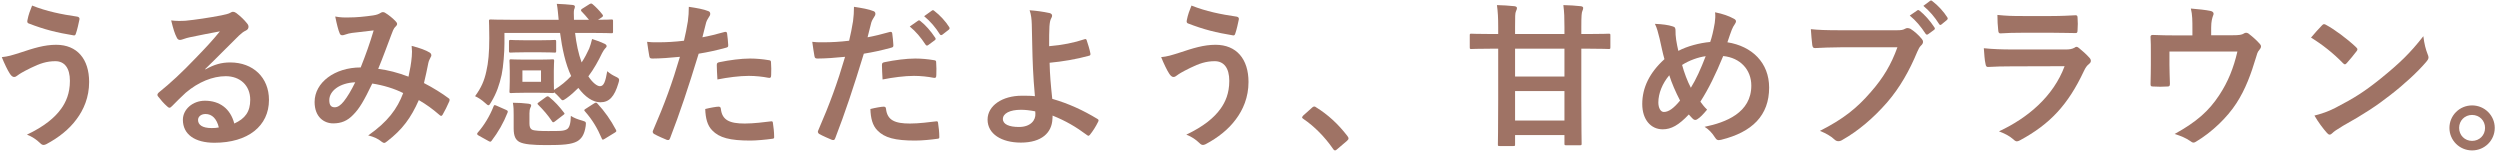 <svg width="352" height="22" viewBox="0 0 352 22" fill="none" xmlns="http://www.w3.org/2000/svg">
<path d="M348.07 14.842C349.83 14.842 351.26 16.25 351.26 18.01C351.26 19.77 349.83 21.178 348.07 21.178C346.31 21.178 344.88 19.77 344.88 18.01C344.88 16.25 346.31 14.842 348.07 14.842ZM348.07 16.184C347.036 16.184 346.244 16.976 346.244 18.01C346.244 19.044 347.036 19.836 348.07 19.836C349.104 19.836 349.896 19.044 349.896 18.01C349.896 16.976 349.104 16.184 348.07 16.184Z" fill="#9F7365"/>
<path d="M325.39 5.294C325.874 4.7 326.512 4.018 326.93 3.578C327.018 3.468 327.128 3.402 327.238 3.402C327.326 3.402 327.414 3.446 327.524 3.512C328.646 4.106 330.472 5.448 331.726 6.636C331.858 6.768 331.924 6.856 331.924 6.944C331.924 7.032 331.88 7.12 331.792 7.23C331.462 7.67 330.736 8.55 330.428 8.88C330.318 8.99 330.252 9.056 330.164 9.056C330.076 9.056 329.988 8.99 329.878 8.88C328.558 7.516 326.974 6.262 325.39 5.294ZM325.874 16.272C326.996 15.964 327.678 15.766 328.844 15.172C331.528 13.786 332.958 12.862 335.18 11.08C337.864 8.902 339.338 7.494 341.208 5.096C341.34 6.196 341.538 6.944 341.824 7.67C341.89 7.824 341.934 7.956 341.934 8.088C341.934 8.286 341.824 8.462 341.582 8.748C340.416 10.112 338.524 11.872 336.522 13.412C334.696 14.842 332.848 16.074 329.878 17.724C328.888 18.318 328.602 18.538 328.404 18.736C328.272 18.868 328.14 18.956 328.008 18.956C327.898 18.956 327.766 18.868 327.634 18.714C327.084 18.098 326.402 17.196 325.874 16.272Z" fill="#9F7365"/>
<path d="M311.332 4.964H314.28C315.314 4.964 315.644 4.898 315.93 4.722C316.018 4.656 316.128 4.612 316.238 4.612C316.414 4.612 316.59 4.7 316.722 4.832C317.162 5.162 317.8 5.734 318.196 6.196C318.306 6.306 318.35 6.416 318.35 6.526C318.35 6.702 318.262 6.856 318.13 7.01C317.844 7.296 317.756 7.714 317.646 8.088C316.964 10.354 316.172 12.576 314.874 14.556C313.598 16.536 311.42 18.626 309.198 19.946C309.066 20.034 308.956 20.078 308.846 20.078C308.692 20.078 308.56 19.99 308.384 19.858C307.702 19.396 307.064 19.132 306.184 18.868C309.286 17.152 311.002 15.634 312.476 13.39C313.708 11.52 314.478 9.606 315.028 7.252H305.458V9.1C305.458 9.98 305.502 10.882 305.524 11.762C305.524 12.114 305.458 12.18 305.172 12.18C304.512 12.224 303.808 12.224 303.148 12.18C302.862 12.18 302.796 12.114 302.796 11.85C302.818 10.728 302.84 10.002 302.84 9.122V7.34C302.84 6.636 302.84 5.844 302.796 5.206C302.774 5.008 302.906 4.92 303.104 4.92C304.138 4.964 305.348 4.986 306.448 4.986H308.692V4.128C308.692 2.962 308.692 2.06 308.472 1.202C309.55 1.29 310.584 1.4 311.2 1.532C311.64 1.62 311.772 1.862 311.596 2.214C311.486 2.522 311.332 2.984 311.332 3.908V4.964Z" fill="#9F7365"/>
<path d="M289.024 4.612H284.668C283.678 4.612 282.578 4.634 281.654 4.7C281.434 4.7 281.368 4.568 281.346 4.216C281.28 3.754 281.236 2.786 281.236 2.104C282.578 2.236 283.238 2.258 284.844 2.258H288.804C290.234 2.258 291.4 2.192 292.258 2.148C292.456 2.148 292.522 2.258 292.522 2.5C292.566 3.05 292.566 3.666 292.522 4.216C292.522 4.59 292.456 4.678 292.126 4.656C291.4 4.656 290.366 4.612 289.024 4.612ZM290.696 9.32L283.194 9.342C282.094 9.342 280.994 9.364 279.894 9.43C279.696 9.43 279.608 9.298 279.564 9.012C279.432 8.462 279.388 7.648 279.322 6.79C280.576 6.922 281.918 6.966 283.37 6.966H290.916C291.29 6.966 291.73 6.922 292.082 6.724C292.192 6.636 292.28 6.592 292.368 6.592C292.478 6.592 292.588 6.658 292.698 6.746C293.226 7.164 293.82 7.714 294.172 8.11C294.326 8.264 294.392 8.418 294.392 8.572C294.392 8.704 294.326 8.858 294.15 8.99C293.798 9.276 293.644 9.518 293.402 10.024C291.202 14.71 288.672 17.46 284.426 19.748C284.25 19.836 284.118 19.902 283.986 19.902C283.832 19.902 283.678 19.814 283.502 19.638C282.908 19.11 282.204 18.78 281.456 18.494C285.526 16.602 289.112 13.566 290.696 9.32Z" fill="#9F7365"/>
<path d="M267.156 6.658H259.214C257.784 6.658 256.53 6.724 255.584 6.768C255.298 6.79 255.21 6.636 255.166 6.328C255.1 5.888 255.012 4.744 254.968 4.106C255.958 4.216 257.124 4.26 259.192 4.26H267.046C267.706 4.26 267.948 4.216 268.256 4.04C268.366 3.974 268.476 3.952 268.586 3.952C268.718 3.952 268.85 3.996 269.004 4.062C269.598 4.436 270.192 4.986 270.61 5.514C270.72 5.646 270.764 5.756 270.764 5.888C270.764 6.086 270.654 6.262 270.456 6.438C270.258 6.636 270.148 6.856 269.95 7.296C268.872 9.892 267.53 12.312 265.682 14.446C263.79 16.602 261.656 18.428 259.434 19.682C259.236 19.814 259.038 19.88 258.84 19.88C258.664 19.88 258.466 19.814 258.29 19.638C257.784 19.154 257.058 18.758 256.244 18.428C259.456 16.8 261.414 15.282 263.438 12.928C265.154 10.97 266.276 9.1 267.156 6.658ZM268.894 2.192L269.95 1.466C270.06 1.378 270.148 1.4 270.28 1.51C270.962 2.038 271.754 2.918 272.37 3.864C272.458 3.996 272.458 4.106 272.304 4.216L271.49 4.81C271.336 4.92 271.226 4.898 271.116 4.744C270.456 3.732 269.752 2.896 268.894 2.192ZM270.808 0.828L271.754 0.124C271.886 0.036 271.952 0.058 272.084 0.168C272.898 0.784 273.69 1.664 274.174 2.434C274.262 2.566 274.284 2.676 274.108 2.83L273.382 3.424C273.316 3.49 273.25 3.512 273.206 3.512C273.118 3.512 273.052 3.446 273.008 3.358C272.414 2.412 271.71 1.576 270.808 0.828Z" fill="#9F7365"/>
<path d="M240.799 5.91C241.041 5.206 241.24 4.392 241.438 3.226C241.503 2.742 241.548 2.214 241.482 1.73C242.582 1.95 243.439 2.258 244.077 2.61C244.319 2.72 244.43 2.852 244.43 3.006C244.43 3.116 244.363 3.248 244.275 3.38C244.077 3.666 243.967 3.864 243.835 4.194C243.703 4.546 243.505 5.074 243.219 5.954C246.695 6.504 249.094 8.836 249.094 12.334C249.094 16.25 246.717 18.604 242.339 19.682C241.855 19.792 241.702 19.726 241.438 19.308C241.108 18.78 240.601 18.208 240.007 17.856C242.999 17.24 246.585 15.876 246.585 12.048C246.585 9.826 245.046 8.132 242.626 7.89C241.548 10.508 240.579 12.488 239.413 14.314C239.655 14.644 239.941 15.04 240.359 15.436C239.787 16.118 239.413 16.514 238.995 16.778C238.907 16.844 238.797 16.888 238.688 16.888C238.578 16.888 238.49 16.844 238.38 16.756C238.204 16.58 238.027 16.404 237.785 16.118C236.355 17.636 235.299 18.208 234.111 18.208C232.439 18.208 231.229 16.844 231.229 14.644C231.229 12.356 232.241 10.244 234.354 8.33C234.112 7.494 233.891 6.394 233.671 5.426C233.451 4.568 233.32 3.974 233.012 3.358C234.068 3.402 234.903 3.512 235.497 3.71C235.849 3.798 235.915 3.952 235.915 4.348C235.915 4.7 235.915 5.03 236.003 5.602C236.113 6.24 236.179 6.636 236.311 7.164C237.543 6.504 239.303 6.042 240.799 5.91ZM236.839 9.144C237.125 10.2 237.588 11.454 238.072 12.356C238.82 11.146 239.457 9.738 240.161 7.912C239.127 8.044 237.829 8.506 236.839 9.144ZM235.035 10.596C234.067 11.74 233.495 13.148 233.495 14.424C233.495 15.172 233.804 15.766 234.266 15.766C234.926 15.766 235.629 15.282 236.553 14.16C235.915 12.928 235.387 11.718 235.035 10.596Z" fill="#9F7365"/>
<path d="M210.946 6.856H209.89C207.954 6.856 207.294 6.9 207.162 6.9C206.964 6.9 206.942 6.878 206.942 6.636V4.986C206.942 4.766 206.964 4.744 207.162 4.744C207.294 4.744 207.954 4.788 209.89 4.788H210.946V3.842C210.946 2.434 210.902 1.73 210.77 0.718C211.562 0.74 212.464 0.784 213.234 0.872C213.454 0.894 213.586 1.004 213.586 1.114C213.586 1.29 213.52 1.422 213.454 1.576C213.322 1.84 213.322 2.302 213.322 3.798V4.788H220.274V3.82C220.274 2.5 220.252 1.73 220.12 0.718C220.956 0.74 221.836 0.784 222.562 0.872C222.782 0.894 222.914 0.982 222.914 1.114C222.914 1.268 222.87 1.378 222.804 1.532C222.694 1.774 222.65 2.192 222.65 3.798V4.788H223.794C225.708 4.788 226.368 4.744 226.5 4.744C226.72 4.744 226.742 4.766 226.742 4.986V6.636C226.742 6.878 226.72 6.9 226.5 6.9C226.368 6.9 225.708 6.856 223.794 6.856H222.65V13.786C222.65 17.944 222.694 20.078 222.694 20.21C222.694 20.43 222.672 20.452 222.452 20.452H220.516C220.296 20.452 220.274 20.43 220.274 20.21V19.022H213.322V20.342C213.322 20.54 213.3 20.562 213.08 20.562H211.144C210.924 20.562 210.902 20.54 210.902 20.342C210.902 20.188 210.946 18.098 210.946 13.984V6.856ZM220.274 16.976V12.818H213.322V16.976H220.274ZM213.322 10.772H220.274V6.856H213.322V10.772Z" fill="#9F7365"/>
<path d="M183.49 16.272L184.722 15.172C184.876 15.018 184.986 14.996 185.052 14.996C185.118 14.996 185.206 15.018 185.338 15.128C186.966 16.14 188.418 17.46 189.716 19.154C189.848 19.33 189.87 19.396 189.87 19.484C189.87 19.594 189.826 19.682 189.65 19.836L188.308 20.98C188.154 21.112 188.066 21.178 188 21.178C187.89 21.178 187.802 21.134 187.692 20.958C186.526 19.264 185.03 17.768 183.534 16.756C183.402 16.668 183.336 16.602 183.336 16.536C183.336 16.47 183.38 16.404 183.49 16.272Z" fill="#9F7365"/>
<path d="M167.76 0.784C169.806 1.598 171.874 2.016 174.14 2.346C174.382 2.39 174.47 2.566 174.426 2.742C174.338 3.204 174.096 4.26 173.942 4.678C173.876 4.898 173.81 5.008 173.634 4.986C171.236 4.59 169.52 4.172 167.254 3.292C167.144 3.248 167.034 3.138 167.1 2.852C167.254 2.038 167.496 1.444 167.76 0.784ZM163.492 8.044C164.394 7.956 164.922 7.78 166.11 7.406C167.958 6.79 169.476 6.306 171.148 6.306C174.096 6.306 175.79 8.308 175.79 11.542C175.79 13.698 175.02 15.458 174.008 16.8C172.974 18.208 171.5 19.374 169.762 20.298C169.608 20.364 169.498 20.408 169.388 20.408C169.19 20.408 169.058 20.32 168.86 20.122C168.376 19.66 167.782 19.242 167.034 18.956C169.454 17.812 170.95 16.58 171.874 15.282C172.512 14.38 173.084 13.17 173.084 11.388C173.084 9.562 172.314 8.616 171.038 8.616C169.806 8.616 168.838 8.946 167.584 9.562C166.286 10.2 165.978 10.42 165.714 10.618C165.538 10.75 165.406 10.838 165.23 10.838C164.944 10.838 164.746 10.552 164.614 10.354C164.306 9.892 163.844 8.924 163.492 8.044Z" fill="#9F7365"/>
<path d="M147.718 6.504C149.544 6.35 151.238 6.02 152.734 5.514C152.866 5.47 152.954 5.514 152.998 5.646C153.174 6.174 153.416 6.922 153.526 7.516C153.57 7.758 153.482 7.802 153.35 7.846C151.502 8.352 149.632 8.66 147.784 8.836C147.828 10.618 147.938 11.828 148.158 13.918C150.446 14.578 152.47 15.502 154.538 16.756C154.692 16.844 154.714 16.954 154.626 17.13C154.296 17.812 153.856 18.494 153.46 18.978C153.328 19.11 153.262 19.176 153.086 19.044C151.458 17.834 150.094 17.042 148.202 16.272C148.202 16.404 148.202 16.602 148.18 16.778C148.092 18.67 146.684 20.078 143.736 20.078C141.03 20.078 139.05 18.868 139.05 16.844C139.05 14.864 141.14 13.478 143.868 13.478C144.572 13.478 145.232 13.478 145.716 13.544C145.452 10.662 145.386 8.572 145.342 6.482C145.32 5.69 145.298 4.568 145.276 3.446C145.254 2.72 145.188 2.06 144.968 1.444C145.914 1.51 146.86 1.642 147.784 1.84C148.026 1.906 148.136 2.038 148.136 2.214C148.136 2.324 148.092 2.434 148.026 2.544C147.85 2.852 147.806 3.182 147.762 3.732C147.718 4.392 147.718 5.36 147.718 6.504ZM145.782 15.986L145.76 15.678C144.968 15.524 144.352 15.458 143.736 15.458C142.196 15.458 141.206 15.964 141.206 16.756C141.206 17.504 142.086 17.878 143.472 17.878C145.122 17.878 145.848 16.91 145.782 15.986Z" fill="#9F7365"/>
<path d="M128.094 3.732L129.26 2.918C129.37 2.83 129.458 2.852 129.59 2.962C130.272 3.49 131.064 4.37 131.68 5.316C131.768 5.448 131.768 5.558 131.614 5.668L130.69 6.35C130.536 6.46 130.426 6.438 130.316 6.284C129.656 5.272 128.952 4.436 128.094 3.732ZM130.118 2.28L131.218 1.488C131.35 1.4 131.416 1.422 131.548 1.532C132.362 2.148 133.154 3.028 133.638 3.798C133.726 3.93 133.748 4.062 133.572 4.194L132.692 4.876C132.516 5.008 132.406 4.942 132.318 4.81C131.724 3.864 131.02 3.028 130.118 2.28ZM122.154 5.25C123.012 5.096 124.2 4.81 125.278 4.502C125.52 4.436 125.608 4.546 125.63 4.722C125.696 5.206 125.762 5.844 125.784 6.306C125.806 6.592 125.74 6.658 125.454 6.724C124.09 7.098 122.968 7.34 121.626 7.56C120.13 12.444 119.008 15.81 117.6 19.462C117.49 19.77 117.358 19.748 117.116 19.682C116.896 19.594 115.818 19.132 115.356 18.868C115.18 18.758 115.114 18.582 115.18 18.428C116.852 14.578 117.908 11.674 118.986 8C117.71 8.132 116.17 8.242 115.136 8.242C114.806 8.242 114.718 8.176 114.674 7.89C114.586 7.428 114.476 6.68 114.366 5.888C114.828 5.954 115.092 5.954 115.994 5.954C117.094 5.954 118.282 5.888 119.558 5.734C119.778 4.854 119.954 3.886 120.108 2.984C120.196 2.324 120.24 1.664 120.24 0.96C121.406 1.136 122.308 1.29 123.012 1.576C123.188 1.642 123.254 1.796 123.254 1.928C123.254 2.016 123.254 2.126 123.144 2.28C122.968 2.588 122.792 2.808 122.682 3.16C122.462 3.952 122.308 4.7 122.154 5.25ZM122.55 15.348C123.232 15.172 124.134 15.018 124.42 15.018C124.64 15.018 124.728 15.106 124.75 15.326C124.926 16.932 126.004 17.394 128.116 17.394C129.348 17.394 130.932 17.196 131.812 17.086C131.988 17.064 132.054 17.108 132.076 17.284C132.164 17.856 132.252 18.604 132.252 19.198C132.274 19.462 132.252 19.528 131.9 19.55C131.152 19.66 129.832 19.792 128.842 19.792C126.026 19.792 124.53 19.396 123.54 18.362C122.836 17.658 122.594 16.624 122.55 15.348ZM124.266 11.19C124.222 10.42 124.178 9.628 124.178 9.188C124.178 8.88 124.244 8.814 124.574 8.748C125.96 8.462 127.588 8.242 128.864 8.242C129.722 8.242 130.668 8.33 131.438 8.462C131.746 8.506 131.812 8.528 131.812 8.792C131.856 9.342 131.856 9.958 131.834 10.552C131.834 10.926 131.724 11.014 131.416 10.948C130.646 10.794 129.634 10.684 128.688 10.684C127.368 10.684 125.696 10.904 124.266 11.19Z" fill="#9F7365"/>
<path d="M98.9 5.25C99.758 5.096 100.946 4.81 102.024 4.502C102.266 4.436 102.354 4.546 102.376 4.722C102.442 5.206 102.508 5.844 102.53 6.306C102.552 6.592 102.486 6.658 102.2 6.724C100.836 7.098 99.714 7.34 98.372 7.56C96.876 12.444 95.754 15.81 94.346 19.462C94.236 19.77 94.104 19.748 93.862 19.682C93.642 19.594 92.564 19.132 92.102 18.868C91.926 18.758 91.86 18.582 91.926 18.428C93.598 14.578 94.654 11.674 95.732 8C94.456 8.132 92.916 8.242 91.882 8.242C91.552 8.242 91.464 8.176 91.42 7.89C91.332 7.428 91.222 6.68 91.112 5.888C91.574 5.954 91.838 5.954 92.74 5.954C93.84 5.954 95.028 5.888 96.304 5.734C96.524 4.854 96.7 3.886 96.854 2.984C96.942 2.324 96.986 1.664 96.986 0.96C98.152 1.136 99.054 1.29 99.758 1.576C99.934 1.642 100 1.796 100 1.928C100 2.016 100 2.126 99.89 2.28C99.714 2.588 99.538 2.808 99.428 3.16C99.208 3.952 99.054 4.7 98.9 5.25ZM99.296 15.348C99.978 15.172 100.88 15.018 101.166 15.018C101.386 15.018 101.474 15.106 101.496 15.326C101.672 16.932 102.75 17.394 104.862 17.394C106.094 17.394 107.678 17.196 108.558 17.086C108.734 17.064 108.8 17.108 108.822 17.284C108.91 17.856 108.998 18.604 108.998 19.198C109.02 19.462 108.998 19.528 108.646 19.55C107.898 19.66 106.468 19.792 105.654 19.792C102.772 19.792 101.276 19.396 100.286 18.362C99.582 17.658 99.34 16.624 99.296 15.348ZM101.012 11.19C100.968 10.42 100.924 9.628 100.924 9.188C100.924 8.88 100.99 8.814 101.32 8.748C102.706 8.462 104.334 8.242 105.61 8.242C106.468 8.242 107.414 8.33 108.184 8.462C108.492 8.506 108.558 8.528 108.558 8.792C108.602 9.342 108.602 9.958 108.58 10.552C108.58 10.926 108.47 11.014 108.162 10.948C107.392 10.794 106.38 10.684 105.434 10.684C104.114 10.684 102.442 10.904 101.012 11.19Z" fill="#9F7365"/>
<path d="M81.982 1.224L82.994 0.586C83.214 0.454 83.302 0.476 83.456 0.608C83.808 0.894 84.424 1.51 84.82 2.038C84.974 2.236 84.908 2.302 84.71 2.456L84.204 2.786C85.48 2.786 85.964 2.742 86.074 2.742C86.294 2.742 86.316 2.764 86.316 2.962V4.436C86.316 4.656 86.294 4.678 86.074 4.678C85.942 4.678 85.216 4.634 83.126 4.634H80.97C81.146 6.13 81.432 7.538 81.894 8.792C82.334 8.132 82.664 7.472 82.95 6.856C83.082 6.504 83.258 5.998 83.368 5.492C84.028 5.69 84.644 5.932 85.15 6.174C85.326 6.262 85.414 6.394 85.414 6.482C85.414 6.614 85.326 6.702 85.216 6.812C85.084 6.944 84.996 7.076 84.776 7.472C84.248 8.572 83.632 9.694 82.84 10.75C83.434 11.652 84.072 12.136 84.468 12.136C85.018 12.136 85.238 11.52 85.502 10.024C85.832 10.332 86.272 10.596 86.602 10.75C87.02 10.948 87.174 11.036 87.174 11.256C87.174 11.366 87.13 11.52 87.064 11.74C86.514 13.588 85.788 14.402 84.534 14.402C83.478 14.402 82.378 13.654 81.432 12.378C80.926 12.884 80.376 13.39 79.76 13.83C79.496 14.006 79.342 14.116 79.232 14.116C79.1 14.116 78.99 13.984 78.748 13.698C78.484 13.412 78.286 13.214 78.022 12.994C78 13.104 77.934 13.104 77.78 13.104C77.626 13.104 77.208 13.06 75.91 13.06H73.842C72.544 13.06 72.126 13.104 71.972 13.104C71.752 13.104 71.73 13.082 71.73 12.862C71.73 12.708 71.774 12.378 71.774 11.454V10.002C71.774 9.078 71.73 8.748 71.73 8.594C71.73 8.374 71.752 8.352 71.972 8.352C72.126 8.352 72.544 8.396 73.842 8.396H75.91C77.208 8.396 77.626 8.352 77.78 8.352C78 8.352 78.022 8.374 78.022 8.594C78.022 8.726 77.978 9.078 77.978 10.002V11.454C77.978 12.114 78 12.466 78 12.664C78.946 12.092 79.738 11.432 80.42 10.706C79.606 9.012 79.144 6.79 78.858 4.634H71.026V6.108C71.026 7.318 70.872 9.408 70.63 10.53C70.322 11.916 69.926 13.104 69.156 14.38C68.98 14.688 68.892 14.82 68.76 14.82C68.672 14.82 68.54 14.71 68.298 14.49C67.814 14.05 67.33 13.742 66.89 13.544C67.77 12.334 68.188 11.366 68.474 10.046C68.76 8.836 68.892 7.406 68.892 5.36C68.892 3.82 68.848 3.094 68.848 2.962C68.848 2.764 68.87 2.742 69.112 2.742C69.244 2.742 69.97 2.786 72.082 2.786H78.66C78.572 1.994 78.528 1.18 78.396 0.542C79.166 0.564 79.98 0.63 80.618 0.696C80.838 0.718 80.948 0.806 80.948 0.938C80.948 1.092 80.882 1.224 80.838 1.334C80.772 1.576 80.794 2.016 80.816 2.786H82.928C82.598 2.368 82.158 1.884 81.916 1.642C81.828 1.576 81.806 1.51 81.806 1.444C81.806 1.378 81.85 1.29 81.982 1.224ZM76.174 11.52V9.914H73.556V11.52H76.174ZM74.546 15.964V17.372C74.546 17.812 74.634 18.098 74.898 18.252C75.25 18.428 76.196 18.45 77.12 18.45C78.726 18.45 79.342 18.472 79.804 18.208C80.178 18.01 80.354 17.372 80.376 16.316C80.816 16.602 81.322 16.8 81.96 16.976C82.532 17.152 82.532 17.152 82.466 17.746C82.29 18.956 81.872 19.55 81.256 19.902C80.442 20.342 79.232 20.43 76.944 20.43C75.008 20.43 73.776 20.32 73.138 19.99C72.632 19.704 72.324 19.242 72.324 18.076V16.14C72.324 15.524 72.324 15.106 72.214 14.468C72.94 14.468 73.754 14.512 74.392 14.6C74.656 14.644 74.788 14.71 74.788 14.798C74.788 14.93 74.766 14.996 74.678 15.172C74.59 15.37 74.546 15.59 74.546 15.964ZM73.864 5.668H76.108C77.428 5.668 77.956 5.624 78.088 5.624C78.286 5.624 78.308 5.646 78.308 5.888V7.164C78.308 7.384 78.286 7.406 78.088 7.406C77.956 7.406 77.428 7.362 76.108 7.362H73.864C72.566 7.362 72.038 7.406 71.906 7.406C71.686 7.406 71.664 7.384 71.664 7.164V5.888C71.664 5.646 71.686 5.624 71.906 5.624C72.038 5.624 72.566 5.668 73.864 5.668ZM82.488 15.304L83.654 14.556C83.786 14.49 83.852 14.446 83.918 14.446C83.984 14.446 84.028 14.49 84.116 14.578C85.15 15.7 85.986 16.888 86.712 18.252C86.822 18.472 86.822 18.516 86.536 18.692L85.172 19.528C84.886 19.704 84.82 19.726 84.732 19.506C84.116 18.054 83.39 16.844 82.378 15.7C82.202 15.524 82.224 15.458 82.488 15.304ZM68.782 19.858L67.396 19.088C67.132 18.934 67.132 18.846 67.264 18.67C68.166 17.658 68.98 16.294 69.486 14.996C69.574 14.754 69.618 14.754 69.926 14.886L71.224 15.458C71.51 15.59 71.532 15.634 71.466 15.854C70.894 17.306 70.146 18.604 69.222 19.814C69.09 19.99 69.024 19.99 68.782 19.858ZM75.888 14.38L76.856 13.676C77.076 13.522 77.142 13.522 77.318 13.654C78.154 14.336 78.726 14.974 79.386 15.832C79.518 15.986 79.54 16.03 79.32 16.184L78.176 17.064C78.044 17.174 77.956 17.218 77.89 17.218C77.824 17.218 77.78 17.174 77.714 17.064C77.142 16.206 76.504 15.48 75.8 14.776C75.624 14.6 75.624 14.578 75.888 14.38Z" fill="#9F7365"/>
<path d="M57.518 10.794C57.738 9.782 57.892 8.946 57.98 7.956C58.024 7.472 58.024 7.054 57.958 6.46C59.102 6.746 59.982 7.076 60.51 7.406C60.708 7.516 60.818 7.802 60.664 8C60.532 8.286 60.378 8.528 60.312 8.858C60.136 9.782 59.916 10.75 59.696 11.696C60.95 12.334 62.314 13.192 63.128 13.808C63.348 13.94 63.326 14.05 63.26 14.27C63.04 14.798 62.578 15.722 62.314 16.162C62.248 16.272 62.182 16.316 62.116 16.316C62.028 16.316 61.94 16.25 61.852 16.162C60.884 15.326 60.004 14.688 58.97 14.094C57.848 16.624 56.66 18.23 54.526 19.88C54.328 20.034 54.218 20.122 54.086 20.122C53.998 20.122 53.91 20.078 53.756 19.968C53.162 19.484 52.612 19.264 51.842 19.066C54.592 17.152 55.934 15.326 56.77 13.104C55.56 12.488 53.998 12.004 52.414 11.762C51.248 14.182 50.61 15.282 49.73 16.162C48.916 17.02 48.036 17.372 46.914 17.372C45.638 17.372 44.296 16.492 44.296 14.358C44.296 11.63 47.112 9.496 50.786 9.496C51.512 7.67 52.062 6.13 52.612 4.282C51.402 4.414 50.302 4.546 49.576 4.634C49.268 4.678 48.938 4.744 48.586 4.876C48.476 4.92 48.322 4.964 48.19 4.964C48.014 4.964 47.904 4.876 47.838 4.722C47.64 4.282 47.42 3.424 47.2 2.324C47.86 2.456 48.476 2.478 49.136 2.456C50.192 2.456 51.292 2.346 52.546 2.17C53.096 2.082 53.338 1.972 53.624 1.796C53.712 1.73 53.822 1.708 53.91 1.708C54.02 1.708 54.13 1.73 54.218 1.796C54.768 2.126 55.296 2.566 55.714 3.006C55.846 3.138 55.912 3.248 55.912 3.38C55.912 3.512 55.824 3.622 55.692 3.754C55.362 4.062 55.274 4.48 55.098 4.898C54.526 6.394 53.91 8.11 53.25 9.694C54.636 9.87 55.934 10.2 57.518 10.794ZM50.016 11.586C47.772 11.674 46.364 12.84 46.364 14.094C46.364 14.798 46.606 15.106 47.134 15.106C47.552 15.106 47.97 14.82 48.41 14.27C48.916 13.632 49.444 12.752 50.016 11.586Z" fill="#9F7365"/>
<path d="M28.896 9.716L28.918 9.782C30.15 9.078 31.184 8.792 32.416 8.792C35.628 8.792 37.872 10.904 37.872 14.072C37.872 17.746 34.902 20.1 30.194 20.1C27.422 20.1 25.75 18.912 25.75 16.866C25.75 15.392 27.136 14.182 28.852 14.182C30.92 14.182 32.438 15.282 32.988 17.394C34.528 16.69 35.232 15.722 35.232 14.05C35.232 12.048 33.824 10.728 31.778 10.728C29.952 10.728 27.928 11.542 26.146 13.06C25.508 13.632 24.892 14.27 24.232 14.93C24.078 15.084 23.968 15.172 23.858 15.172C23.77 15.172 23.66 15.106 23.528 14.974C23.066 14.578 22.582 14.006 22.23 13.544C22.098 13.368 22.164 13.214 22.34 13.038C24.056 11.652 25.574 10.244 27.554 8.176C28.918 6.768 29.952 5.668 30.964 4.414C29.644 4.656 28.082 4.964 26.718 5.25C26.432 5.316 26.146 5.382 25.794 5.514C25.684 5.558 25.464 5.624 25.354 5.624C25.134 5.624 24.98 5.514 24.87 5.25C24.606 4.744 24.408 4.128 24.1 2.874C24.76 2.962 25.486 2.962 26.146 2.918C27.488 2.786 29.424 2.5 31.14 2.17C31.69 2.06 32.13 1.95 32.35 1.84C32.46 1.774 32.658 1.664 32.768 1.664C32.988 1.664 33.12 1.73 33.274 1.84C33.934 2.346 34.374 2.786 34.748 3.248C34.924 3.446 34.99 3.6 34.99 3.776C34.99 3.996 34.858 4.194 34.616 4.304C34.242 4.48 34.066 4.634 33.648 5.008C32.042 6.57 30.568 8.11 28.896 9.716ZM30.81 17.944C30.524 16.734 29.864 16.052 28.94 16.052C28.302 16.052 27.884 16.426 27.884 16.888C27.884 17.57 28.478 18.032 29.798 18.032C30.194 18.032 30.48 18.01 30.81 17.944Z" fill="#9F7365"/>
<path d="M4.52 0.784C6.566 1.598 8.634 2.016 10.9 2.346C11.142 2.39 11.23 2.566 11.186 2.742C11.098 3.204 10.856 4.26 10.702 4.678C10.636 4.898 10.57 5.008 10.394 4.986C7.996 4.59 6.28 4.172 4.014 3.292C3.904 3.248 3.794 3.138 3.86 2.852C4.014 2.038 4.256 1.444 4.52 0.784ZM0.252 8.044C1.154 7.956 1.682 7.78 2.87 7.406C4.718 6.79 6.236 6.306 7.908 6.306C10.856 6.306 12.55 8.308 12.55 11.542C12.55 13.698 11.78 15.458 10.768 16.8C9.734 18.208 8.26 19.374 6.522 20.298C6.368 20.364 6.258 20.408 6.148 20.408C5.95 20.408 5.818 20.32 5.62 20.122C5.136 19.66 4.542 19.242 3.794 18.956C6.214 17.812 7.71 16.58 8.634 15.282C9.272 14.38 9.844 13.17 9.844 11.388C9.844 9.562 9.074 8.616 7.798 8.616C6.566 8.616 5.598 8.946 4.344 9.562C3.046 10.2 2.738 10.42 2.474 10.618C2.298 10.75 2.166 10.838 1.99 10.838C1.704 10.838 1.506 10.552 1.374 10.354C1.066 9.892 0.604 8.924 0.252 8.044Z" fill="#9F7365"/>
</svg>
